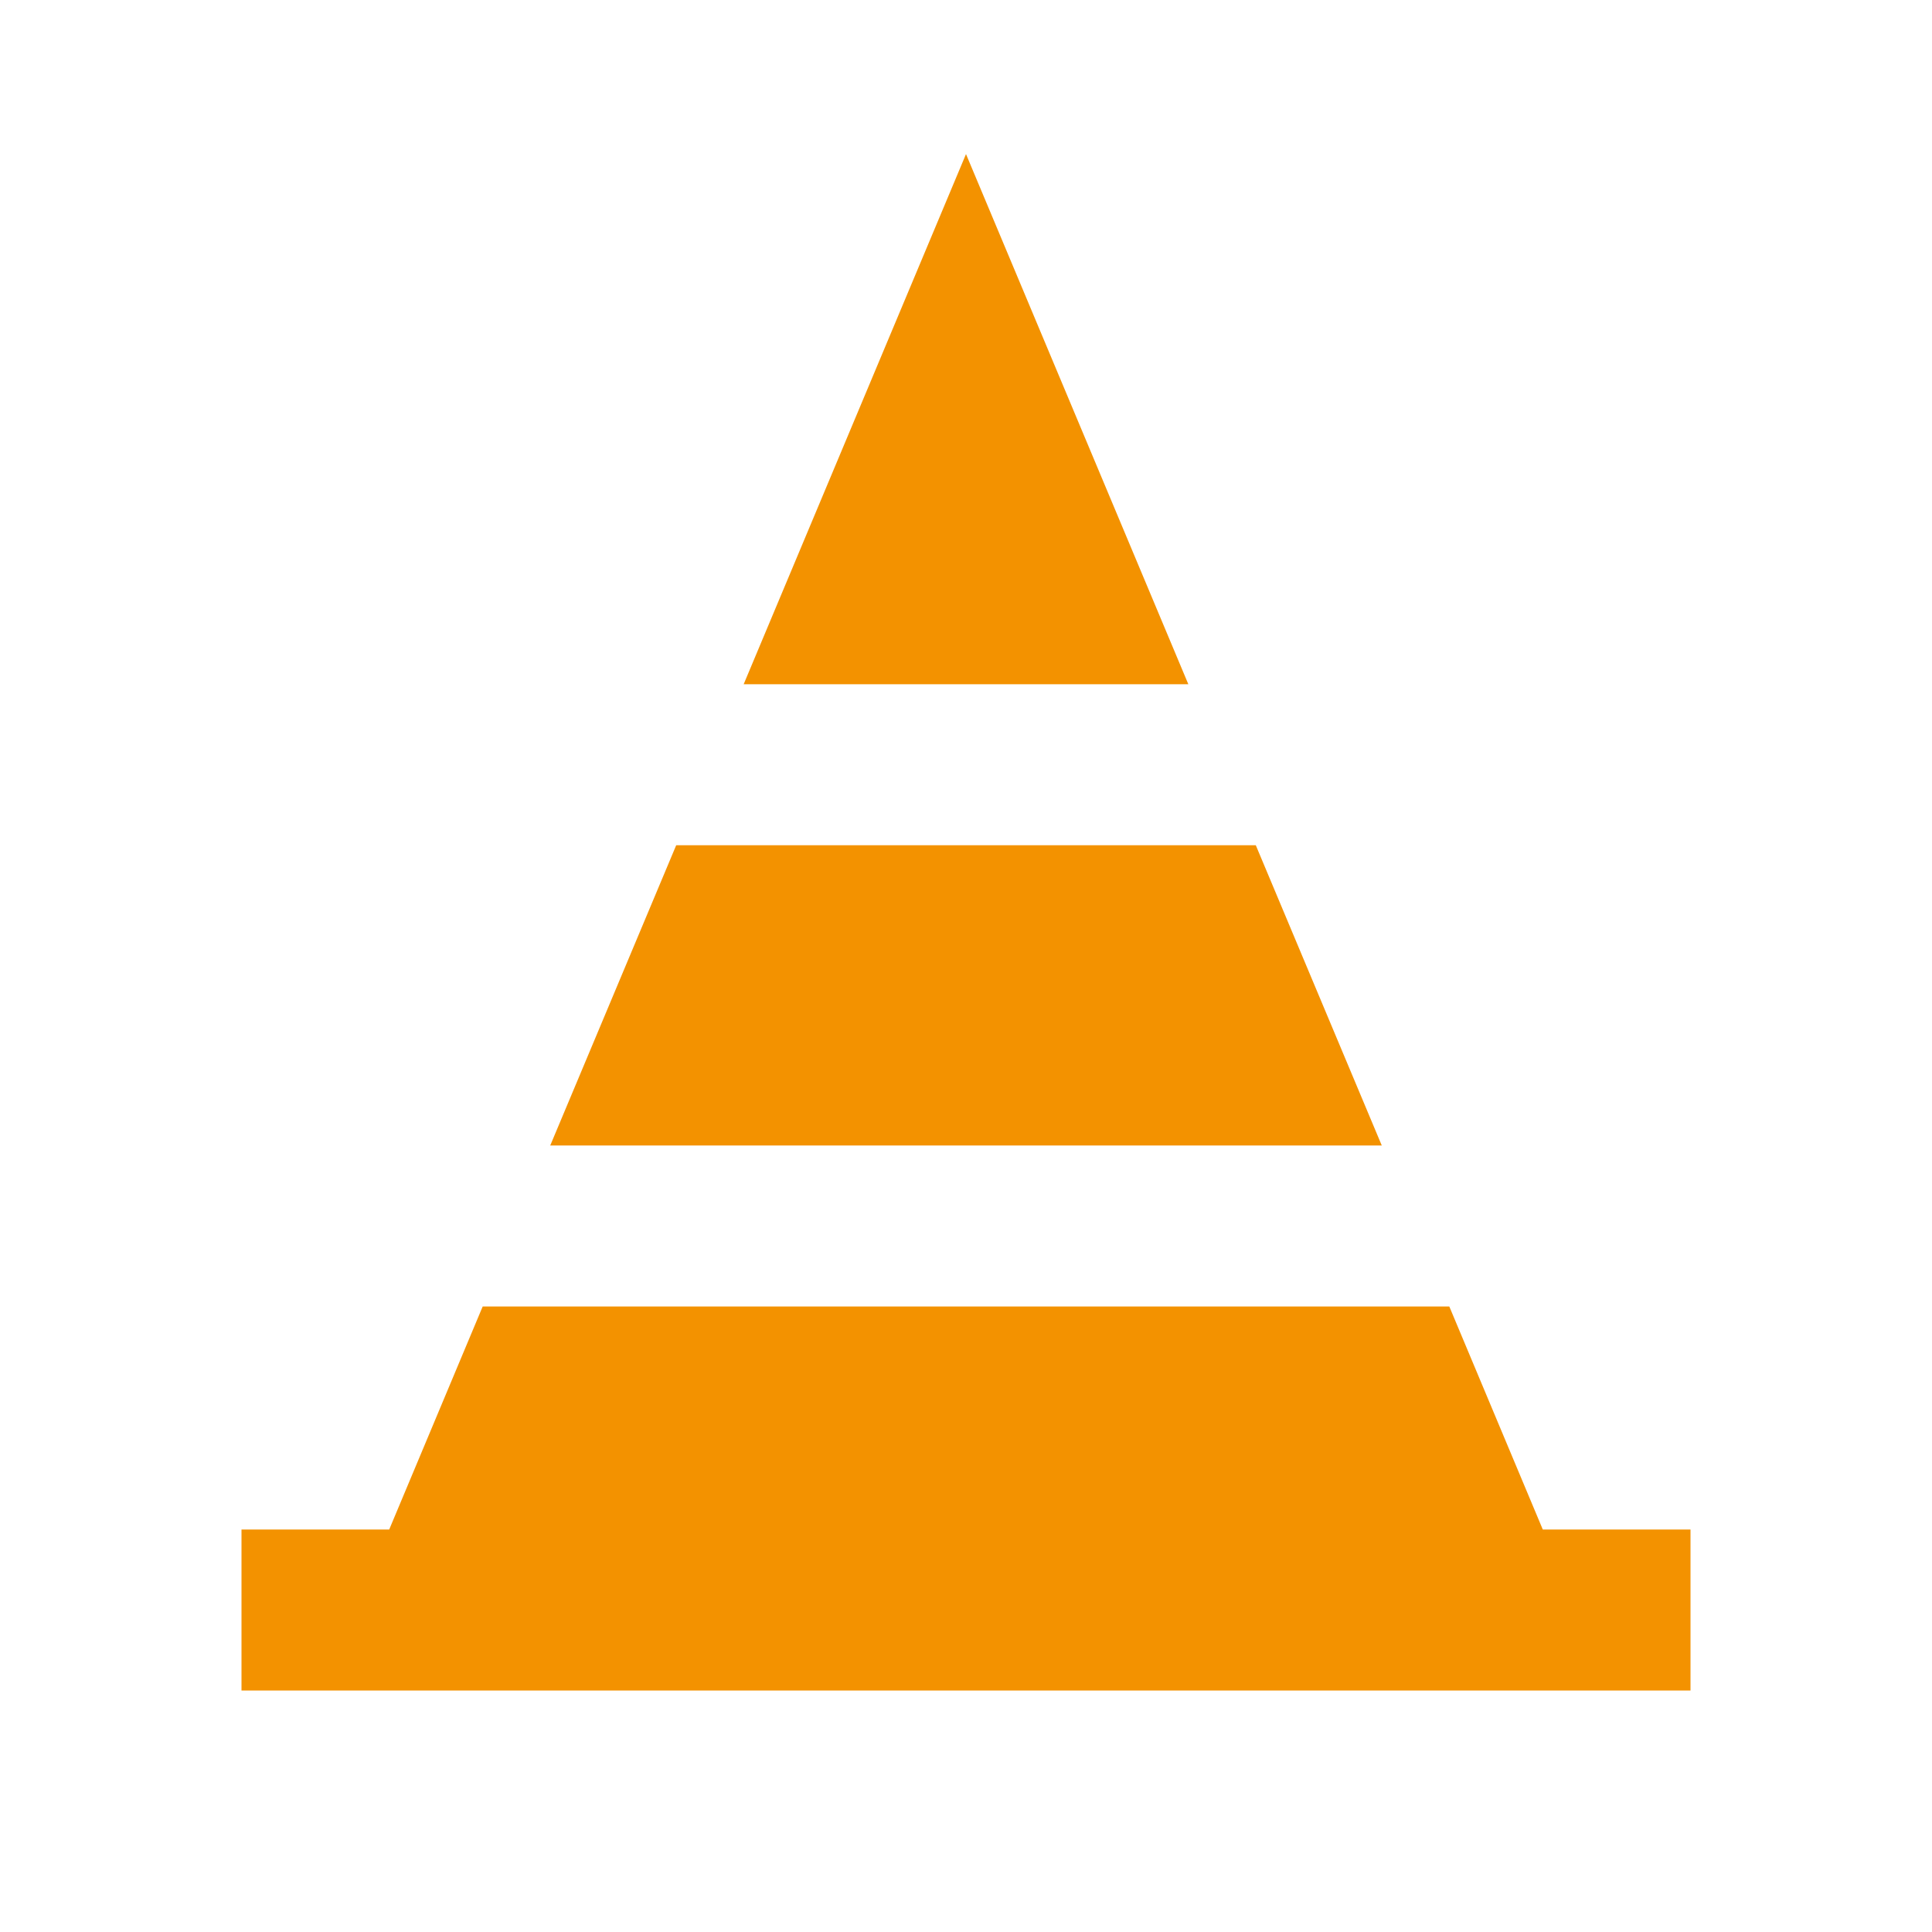 <?xml version="1.0" encoding="UTF-8"?> <svg xmlns="http://www.w3.org/2000/svg" width="24" height="24" viewBox="0 0 24 24" fill="none"><path d="M14.762 8.5L12 1.914L9.238 8.5H14.762ZM15.6 10.5H8.4L6.835 14.23H17.165L15.6 10.5ZM18.004 16.23H5.996L4.835 19H3V21H21V19H19.165L18.004 16.23Z" fill="#F39200"></path></svg> 